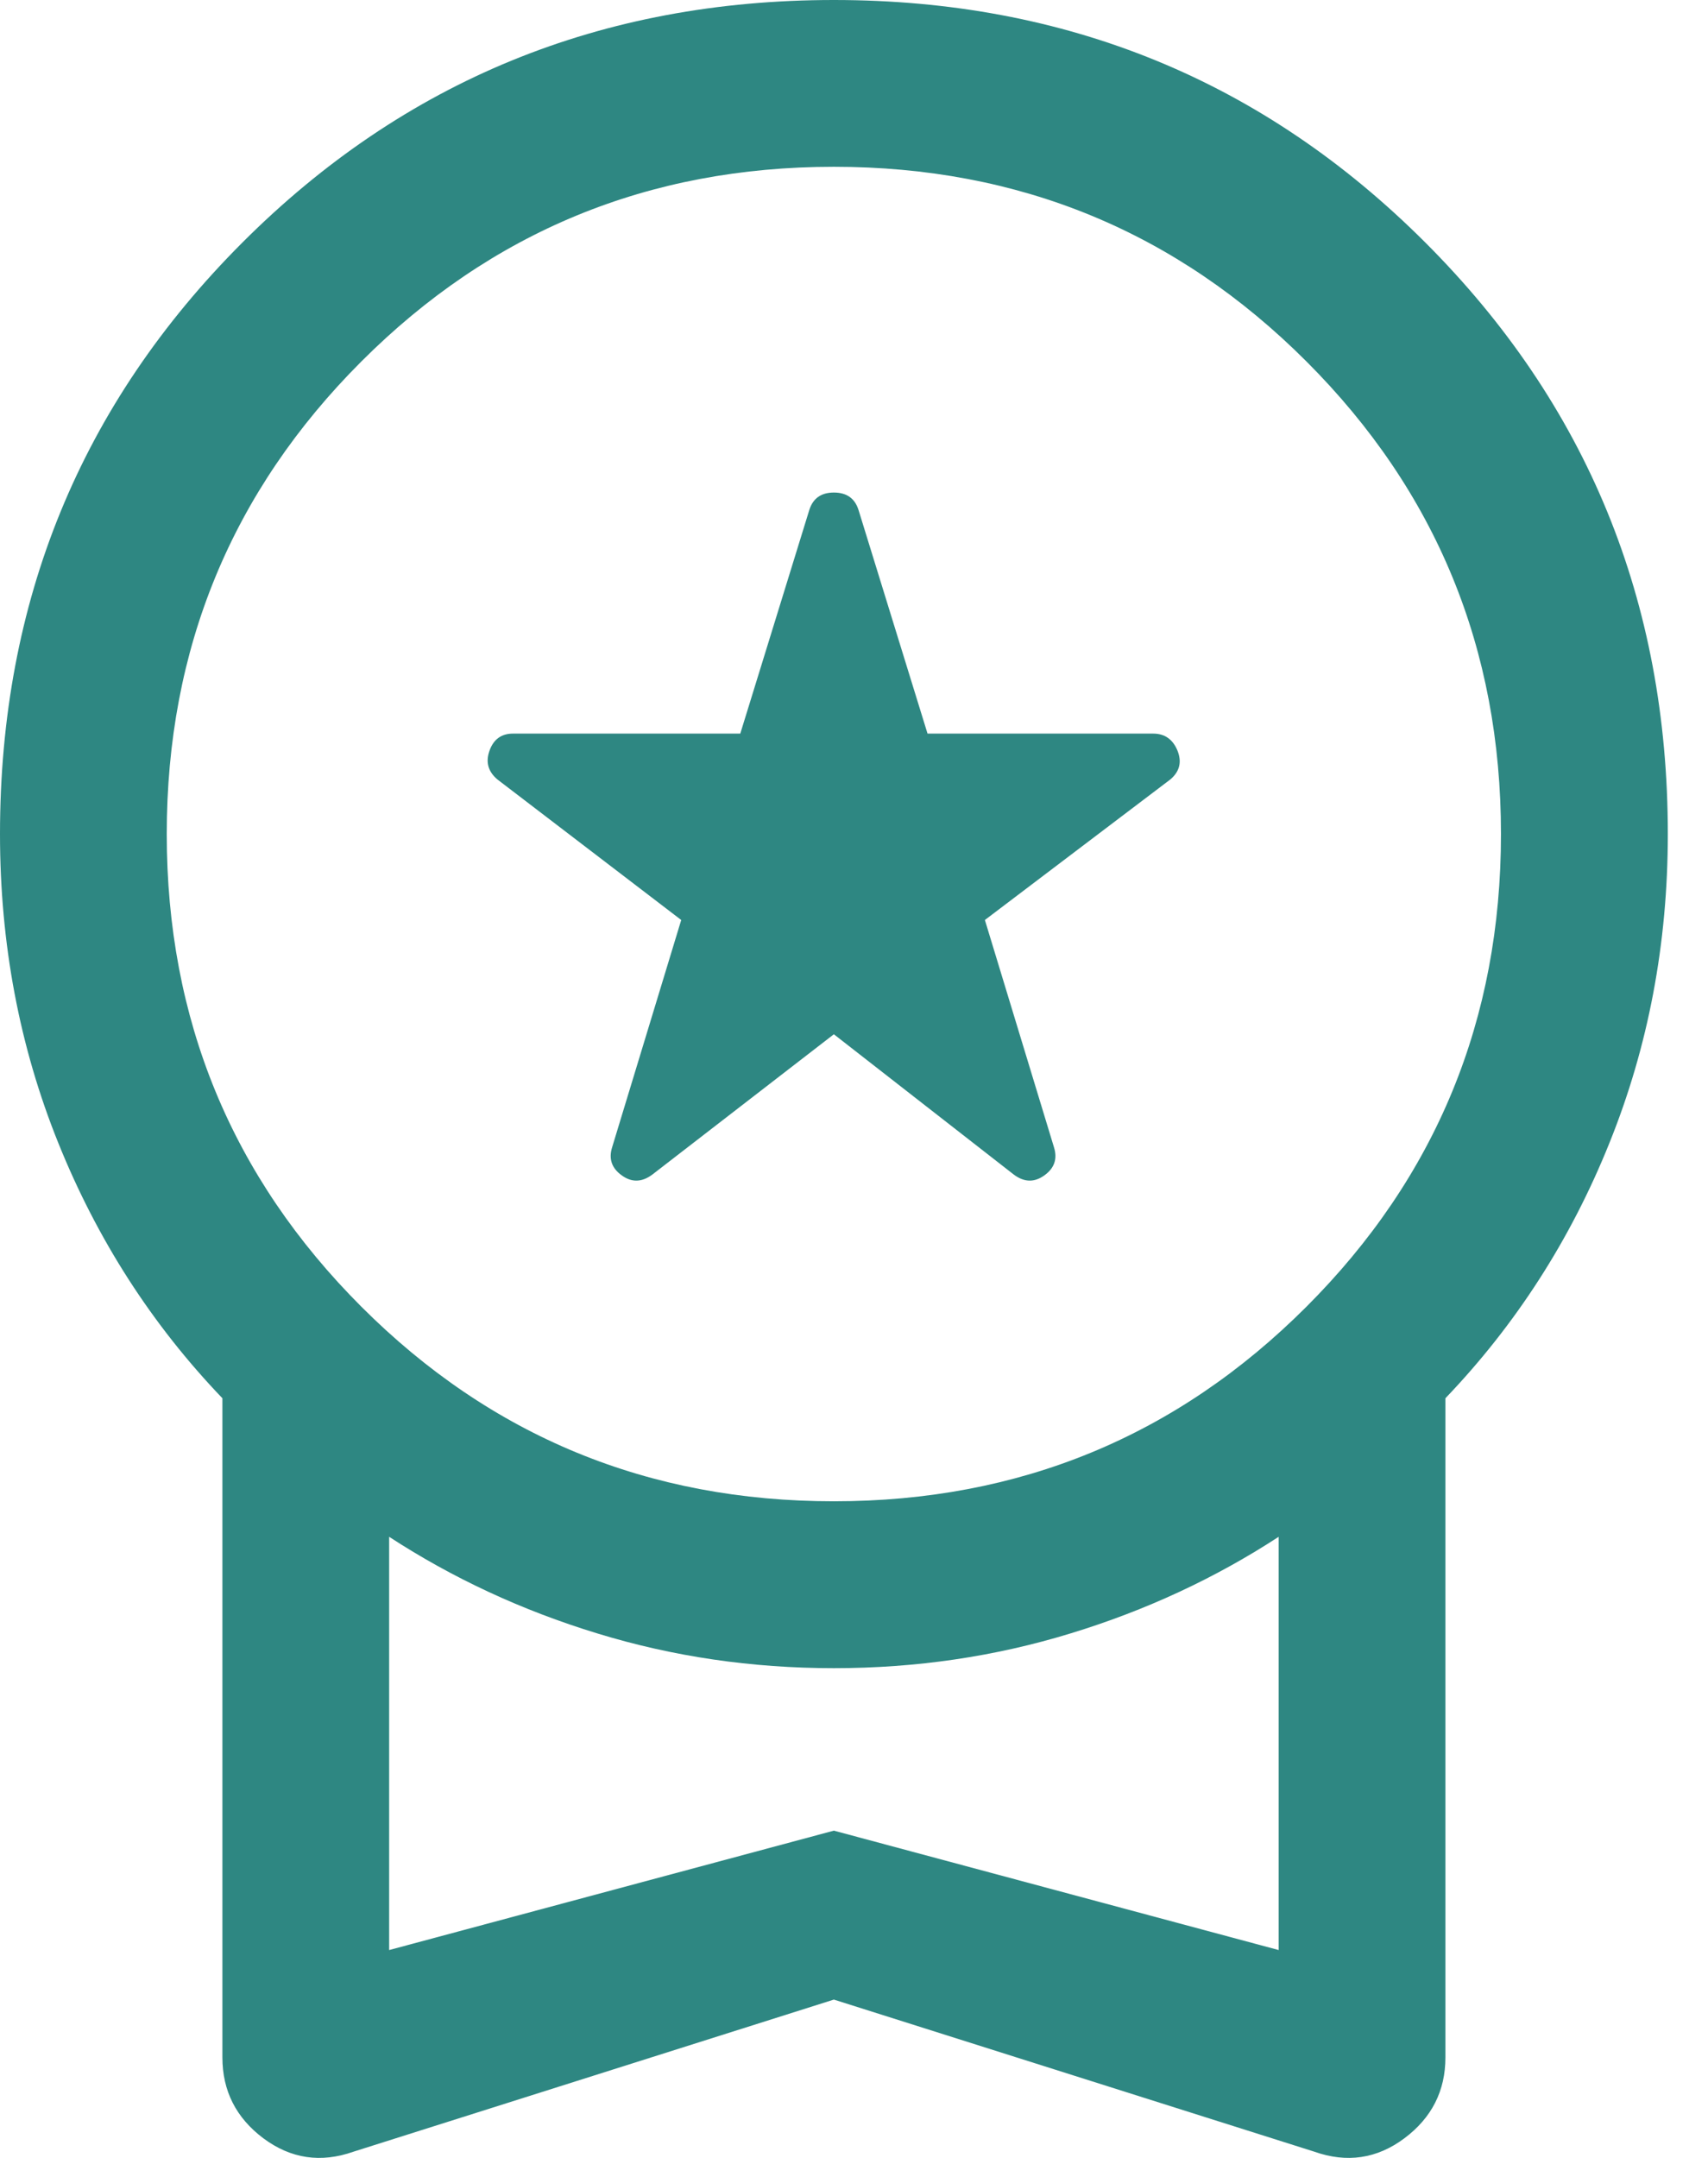 <svg width="19" height="24" viewBox="0 0 19 24" fill="none" xmlns="http://www.w3.org/2000/svg">
<path id="workspace_premium" d="M9.276 11.503L7.257 13.063C7.141 13.15 7.027 13.153 6.916 13.072C6.804 12.992 6.769 12.887 6.81 12.758L7.578 10.232L5.532 8.668C5.429 8.58 5.4 8.474 5.446 8.347C5.491 8.222 5.578 8.159 5.706 8.159H8.235L9.003 5.671C9.044 5.542 9.135 5.478 9.276 5.478C9.418 5.478 9.509 5.542 9.55 5.671L10.318 8.159H12.828C12.956 8.159 13.046 8.222 13.098 8.347C13.149 8.474 13.123 8.58 13.02 8.668L10.956 10.232L11.724 12.758C11.765 12.887 11.73 12.992 11.618 13.072C11.506 13.153 11.393 13.15 11.277 13.063L9.276 11.503ZM9.276 22.239L3.934 23.93C3.569 24.059 3.235 24.009 2.93 23.782C2.626 23.554 2.474 23.254 2.474 22.882V15.551C1.69 14.733 1.082 13.787 0.649 12.713C0.216 11.64 0 10.494 0 9.276C0 6.688 0.899 4.495 2.697 2.697C4.495 0.899 6.688 0 9.276 0C11.864 0 14.057 0.899 15.855 2.697C17.654 4.495 18.553 6.688 18.553 9.276C18.553 10.494 18.336 11.64 17.903 12.713C17.471 13.787 16.862 14.733 16.079 15.551V22.882C16.079 23.254 15.927 23.554 15.622 23.782C15.318 24.009 14.983 24.059 14.619 23.93L9.276 22.239ZM9.276 16.697C11.338 16.697 13.09 15.976 14.533 14.533C15.976 13.09 16.697 11.338 16.697 9.276C16.697 7.215 15.976 5.463 14.533 4.02C13.09 2.577 11.338 1.855 9.276 1.855C7.215 1.855 5.463 2.577 4.02 4.02C2.577 5.463 1.855 7.215 1.855 9.276C1.855 11.338 2.577 13.09 4.02 14.533C5.463 15.976 7.215 16.697 9.276 16.697ZM4.329 21.688L9.276 20.36L14.224 21.688V17.092C13.518 17.552 12.746 17.911 11.907 18.167C11.068 18.424 10.191 18.553 9.276 18.553C8.361 18.553 7.485 18.424 6.646 18.167C5.807 17.911 5.035 17.552 4.329 17.092V21.688Z" fill="#2E8782"/>
</svg>
